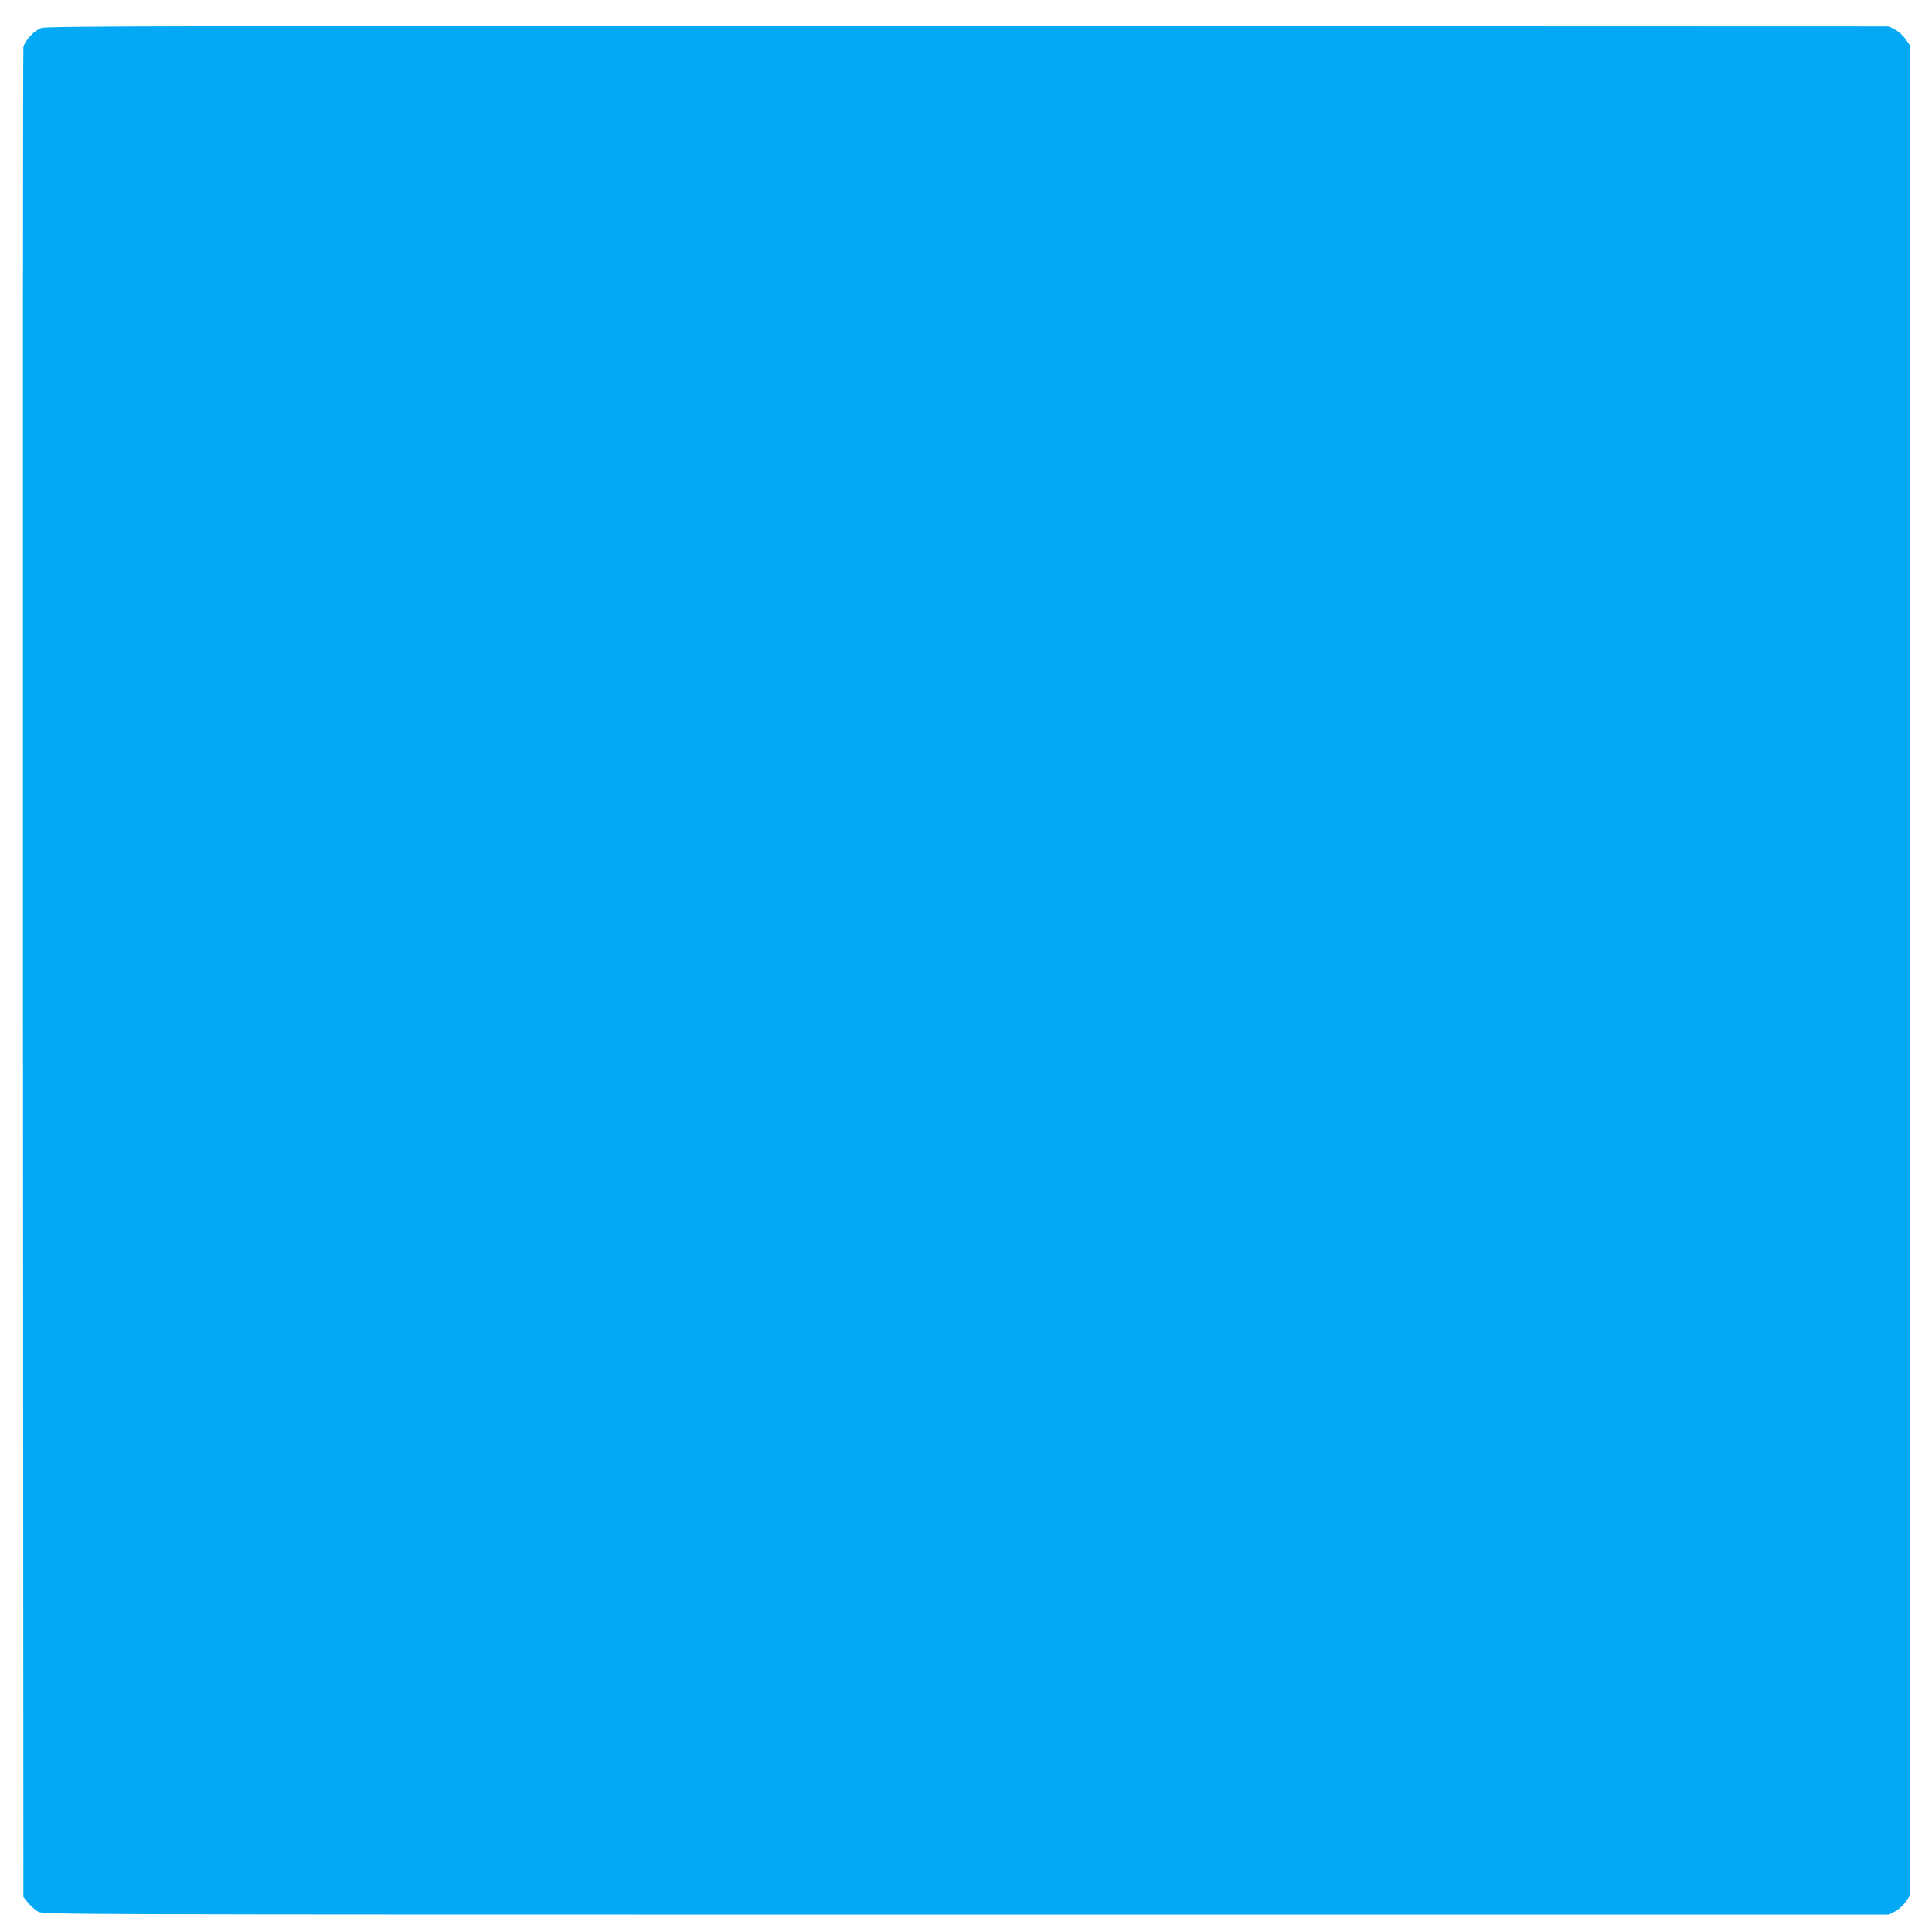<?xml version="1.0" standalone="no"?>
<!DOCTYPE svg PUBLIC "-//W3C//DTD SVG 20010904//EN"
 "http://www.w3.org/TR/2001/REC-SVG-20010904/DTD/svg10.dtd">
<svg version="1.0" xmlns="http://www.w3.org/2000/svg"
 width="1280pt" height="1280pt" viewBox="0 0 1280 1280"
 preserveAspectRatio="xMidYMid meet">
<g transform="translate(0,1280) scale(0.1,-0.1)"
fill="#03a9f4" stroke="none">
<path d="M275 12615 c-49 -17 -112 -85 -120 -128 -3 -18 -4 -2782 -3 -6144 l3
-6111 31 -39 c17 -21 46 -47 65 -58 34 -20 52 -20 6149 -20 l6115 0 40 21 c22
11 54 40 70 63 l30 43 0 6128 0 6128 -30 43 c-16 23 -48 52 -70 63 l-40 21
-6100 2 c-5216 2 -6106 0 -6140 -12z"/>
</g>
</svg>
